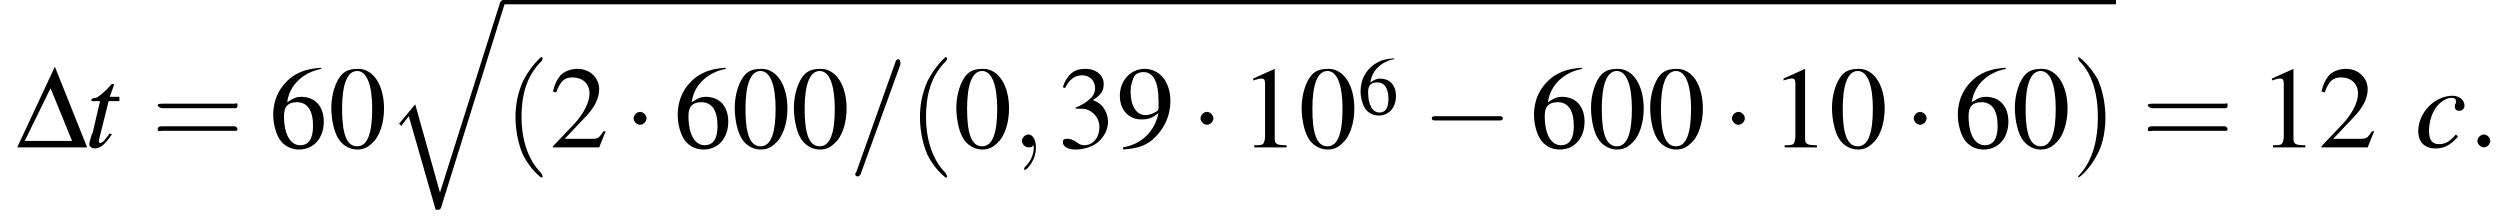 <?xml version='1.0' encoding='UTF-8'?>
<!---6.8-->
<svg version='1.1' xmlns='http://www.w3.org/2000/svg' xmlns:xlink='http://www.w3.org/1999/xlink' width='232.4pt' height='20.6pt' viewBox='120.4 70.2 232.4 20.6'>
<defs>
<use id='g16-54' xlink:href='#g8-54' transform='scale(.7)'/>
<path id='g1-113' d='M5 17.5L2.7 9.3L1.2 11.1L1.4 11.3L2.1 10.4L4.6 19.1C5 19.1 5 19.1 5.1 18.9L11 0C11.1-.2 11.1-.2 11.1-.2C11.1-.3 11-.4 10.9-.4C10.7-.4 10.7-.3 10.6-.2L5 17.5Z'/>
<use id='g20-48' xlink:href='#g8-48'/>
<use id='g20-49' xlink:href='#g8-49'/>
<use id='g20-50' xlink:href='#g8-50'/>
<use id='g20-51' xlink:href='#g8-51'/>
<use id='g20-54' xlink:href='#g8-54'/>
<use id='g20-57' xlink:href='#g8-57'/>
<path id='g8-48' d='M2.8-7.3C2.2-7.3 1.7-7.2 1.3-6.8C.7-6.2 .3-4.9 .3-3.7C.3-2.5 .6-1.2 1.1-.6C1.5-.1 2.1 .2 2.7 .2C3.3 .2 3.7 0 4.1-.4C4.8-1 5.2-2.3 5.2-3.6C5.2-5.8 4.2-7.3 2.8-7.3ZM2.7-7.1C3.6-7.1 4.1-5.8 4.1-3.6S3.7-.1 2.7-.1S1.3-1.3 1.3-3.6C1.3-5.9 1.8-7.1 2.7-7.1Z'/>
<path id='g8-49' d='M3.2-7.3L1.2-6.4V-6.2C1.3-6.3 1.5-6.3 1.5-6.3C1.7-6.4 1.9-6.4 2-6.4C2.2-6.4 2.3-6.3 2.3-5.9V-1C2.3-.7 2.2-.4 2.1-.3C1.9-.2 1.7-.2 1.3-.2V0H4.3V-.2C3.4-.2 3.2-.3 3.2-.8V-7.3L3.2-7.3Z'/>
<path id='g8-50' d='M5.2-1.5L5-1.5C4.6-.9 4.5-.8 4-.8H1.4L3.2-2.7C4.2-3.7 4.6-4.6 4.6-5.4C4.6-6.5 3.7-7.3 2.6-7.3C2-7.3 1.4-7.1 1-6.7C.7-6.3 .5-6 .3-5.2L.6-5.1C1-6.2 1.4-6.5 2.1-6.5C3.1-6.5 3.7-5.9 3.7-5C3.7-4.2 3.2-3.2 2.3-2.2L.3-.1V0H4.6L5.2-1.5Z'/>
<path id='g8-51' d='M1.7-3.6C2.3-3.6 2.6-3.6 2.8-3.5C3.5-3.2 3.9-2.6 3.9-1.9C3.9-.9 3.3-.2 2.5-.2C2.2-.2 2-.3 1.6-.6C1.2-.8 1.1-.8 .9-.8C.6-.8 .5-.7 .5-.5C.5-.1 .9 .2 1.7 .2C2.5 .2 3.4-.1 3.9-.6S4.7-1.7 4.7-2.4C4.7-2.9 4.5-3.4 4.2-3.8C4-4 3.8-4.2 3.3-4.4C4.1-4.9 4.3-5.3 4.3-5.9C4.3-6.7 3.6-7.3 2.6-7.3C2.1-7.3 1.6-7.2 1.2-6.8C.9-6.5 .7-6.2 .5-5.6L.7-5.5C1.1-6.3 1.6-6.7 2.3-6.7C3-6.7 3.5-6.2 3.5-5.5C3.5-5.1 3.3-4.7 3-4.5C2.7-4.2 2.4-4 1.7-3.7V-3.6Z'/>
<path id='g8-54' d='M4.8-7.4C3.6-7.3 3-7.1 2.2-6.6C1-5.7 .4-4.5 .4-3C.4-2.1 .7-1.1 1.1-.6C1.5-.1 2.1 .2 2.8 .2C4.2 .2 5.1-.9 5.1-2.4C5.1-3.8 4.3-4.7 3-4.7C2.6-4.7 2.3-4.6 1.7-4.2C1.9-5.8 3.2-7 4.9-7.3L4.8-7.4ZM2.6-4.2C3.6-4.2 4.1-3.4 4.1-2C4.1-.8 3.7-.2 2.9-.2C2-.2 1.4-1.2 1.4-2.9C1.4-3.4 1.5-3.7 1.7-3.9C1.9-4.1 2.2-4.2 2.6-4.2Z'/>
<path id='g8-57' d='M.6 .2C1.9 .1 2.5-.1 3.2-.6C4.3-1.5 5-2.8 5-4.3C5-6.1 4-7.3 2.6-7.3C1.3-7.3 .3-6.2 .3-4.8C.3-3.5 1.1-2.6 2.3-2.6C2.9-2.6 3.3-2.7 3.9-3.2C3.5-1.4 2.3-.3 .6 0L.6 .2ZM3.9-3.9C3.9-3.6 3.9-3.5 3.8-3.4C3.5-3.2 3.1-3 2.7-3C1.8-3 1.3-3.9 1.3-5.2C1.3-5.8 1.5-6.4 1.7-6.7C1.9-6.9 2.2-7 2.5-7C3.4-7 3.9-6.1 3.9-4.3V-3.9Z'/>
<use id='g21-40' xlink:href='#g17-40' transform='scale(1.4)'/>
<use id='g21-41' xlink:href='#g17-41' transform='scale(1.4)'/>
<use id='g21-61' xlink:href='#g17-61' transform='scale(1.4)'/>
<path id='g17-40' d='M2.6 1.9C2.6 1.9 2.6 1.9 2.5 1.7C1.5 .7 1.2-.8 1.2-2C1.2-3.4 1.5-4.7 2.5-5.7C2.6-5.8 2.6-5.9 2.6-5.9C2.6-5.9 2.6-6 2.5-6C2.5-6 1.8-5.4 1.3-4.4C.9-3.5 .8-2.7 .8-2C.8-1.4 .9-.4 1.3 .5C1.8 1.5 2.5 2 2.5 2C2.6 2 2.6 2 2.6 1.9Z'/>
<path id='g17-41' d='M2.3-2C2.3-2.6 2.2-3.6 1.8-4.5C1.3-5.4 .6-6 .5-6C.5-6 .5-5.9 .5-5.9C.5-5.9 .5-5.8 .6-5.7C1.4-4.9 1.8-3.6 1.8-2C1.8-.6 1.5 .8 .6 1.8C.5 1.9 .5 1.9 .5 1.9C.5 2 .5 2 .5 2C.6 2 1.3 1.4 1.8 .4C2.2-.4 2.3-1.3 2.3-2Z'/>
<path id='g17-61' d='M5.5-2.6C5.6-2.6 5.7-2.6 5.7-2.8S5.6-2.9 5.5-2.9H.7C.6-2.9 .4-2.9 .4-2.8S.6-2.6 .7-2.6H5.5ZM5.5-1.1C5.6-1.1 5.7-1.1 5.7-1.2S5.6-1.4 5.5-1.4H.7C.6-1.4 .4-1.4 .4-1.2S.6-1.1 .7-1.1H5.5Z'/>
<path id='g13-99' d='M3.8-1.2C3.2-.5 2.8-.3 2.2-.3C1.6-.3 1.3-.7 1.3-1.5C1.3-2.4 1.6-3.4 2.2-4C2.6-4.4 3-4.6 3.4-4.6C3.7-4.6 3.8-4.5 3.8-4.3C3.8-4.3 3.8-4.2 3.8-4.1C3.7-4 3.7-3.9 3.7-3.8C3.7-3.6 3.8-3.4 4.1-3.4C4.4-3.4 4.6-3.6 4.6-3.9C4.6-4.4 4.1-4.8 3.5-4.8C1.8-4.8 .3-3.2 .3-1.5C.3-.5 .9 .1 1.9 .1C2.7 .1 3.3-.2 4-1L3.8-1.2Z'/>
<path id='g13-116' d='M3.2-4.7H2.3L2.7-5.8C2.7-5.8 2.7-5.8 2.7-5.8C2.7-5.9 2.6-5.9 2.6-5.9C2.5-5.9 2.5-5.9 2.4-5.8C2-5.3 1.3-4.7 1-4.6C.7-4.6 .6-4.5 .6-4.4C.6-4.4 .6-4.3 .6-4.3H1.4L.7-1.3C.6-1.2 .6-1.2 .6-1.1C.5-.8 .4-.4 .4-.3C.4-.1 .6 .1 .9 .1C1.4 .1 1.8-.2 2.5-1.2L2.3-1.3C1.8-.6 1.6-.4 1.4-.4C1.3-.4 1.3-.5 1.3-.6C1.3-.6 1.3-.7 1.3-.7L2.2-4.3H3.2L3.2-4.7Z'/>
<use id='g19-68' xlink:href='#g3-68'/>
<path id='g3-68' d='M.1 0H6.6L3.6-7.5L.1 0ZM.8-.6L3.2-5.5L5.2-.6H.8Z'/>
<path id='g12-58' d='M2.1-.6C2.1-.9 1.8-1.2 1.5-1.2S.9-.9 .9-.6S1.2 0 1.5 0S2.1-.3 2.1-.6Z'/>
<path id='g12-59' d='M2.2 0C2.2-.7 1.9-1.2 1.5-1.2C1.2-1.2 .9-.9 .9-.6C.9-.3 1.2 0 1.5 0C1.6 0 1.8 0 1.9-.1C1.9-.2 1.9-.2 1.9-.2S2-.2 2 0C2 .8 1.6 1.4 1.2 1.8C1.1 1.9 1.1 1.9 1.1 2C1.1 2.1 1.2 2.1 1.2 2.1C1.3 2.1 2.2 1.3 2.2 0Z'/>
<path id='g12-61' d='M4.8-7.7C4.8-7.9 4.8-7.9 4.8-7.9C4.8-8.1 4.7-8.2 4.6-8.2C4.5-8.2 4.5-8.1 4.4-8.1L.7 2.3C.6 2.4 .6 2.5 .6 2.5C.6 2.6 .7 2.7 .8 2.7C1 2.7 1 2.6 1.1 2.5L4.8-7.7Z'/>
<path id='g6-0' d='M7.2-2.5C7.3-2.5 7.5-2.5 7.5-2.7S7.3-2.9 7.2-2.9H1.3C1.1-2.9 .9-2.9 .9-2.7S1.1-2.5 1.3-2.5H7.2Z'/>
<path id='g6-1' d='M2.1-2.7C2.1-3 1.8-3.3 1.5-3.3S.9-3 .9-2.7S1.2-2.1 1.5-2.1S2.1-2.4 2.1-2.7Z'/>
</defs>
<g id='page1'>

<use x='121.9' y='83.9' xlink:href='#g19-68'/>
<use x='128.3' y='83.9' xlink:href='#g13-116'/>
<use x='134.5' y='83.9' xlink:href='#g21-61'/>
<use x='145.4' y='83.9' xlink:href='#g20-54'/>
<use x='150.9' y='83.9' xlink:href='#g20-48'/>
<use x='156.3' y='70.6' xlink:href='#g1-113'/>
<rect x='167.2' y='70.2' height='.4' width='149.9'/>
<use x='167.2' y='83.9' xlink:href='#g21-40'/>
<use x='171.5' y='83.9' xlink:href='#g20-50'/>
<use x='178.4' y='83.9' xlink:href='#g6-1'/>
<use x='183' y='83.9' xlink:href='#g20-54'/>
<use x='188.4' y='83.9' xlink:href='#g20-48'/>
<use x='193.9' y='83.9' xlink:href='#g20-48'/>
<use x='199.3' y='83.9' xlink:href='#g12-61'/>
<use x='204.8' y='83.9' xlink:href='#g21-40'/>
<use x='209' y='83.9' xlink:href='#g20-48'/>
<use x='214.5' y='83.9' xlink:href='#g12-59'/>
<use x='218.7' y='83.9' xlink:href='#g20-51'/>
<use x='224.2' y='83.9' xlink:href='#g20-57'/>
<use x='231.1' y='83.9' xlink:href='#g6-1'/>
<use x='235.7' y='83.9' xlink:href='#g20-49'/>
<use x='241.1' y='83.9' xlink:href='#g20-48'/>
<use x='246.6' y='80.8' xlink:href='#g16-54'/>
<use x='252.6' y='83.9' xlink:href='#g6-0'/>
<use x='262.6' y='83.9' xlink:href='#g20-54'/>
<use x='268' y='83.9' xlink:href='#g20-48'/>
<use x='273.5' y='83.9' xlink:href='#g20-48'/>
<use x='280.5' y='83.9' xlink:href='#g6-1'/>
<use x='285' y='83.9' xlink:href='#g20-49'/>
<use x='290.4' y='83.9' xlink:href='#g20-48'/>
<use x='297.4' y='83.9' xlink:href='#g6-1'/>
<use x='302' y='83.9' xlink:href='#g20-54'/>
<use x='307.4' y='83.9' xlink:href='#g20-48'/>
<use x='312.9' y='83.9' xlink:href='#g21-41'/>
<use x='319.5' y='83.9' xlink:href='#g21-61'/>
<use x='330.4' y='83.9' xlink:href='#g20-49'/>
<use x='335.9' y='83.9' xlink:href='#g20-50'/>
<use x='344.9' y='83.9' xlink:href='#g13-99'/>
<use x='349.8' y='83.9' xlink:href='#g12-58'/>
</g>
</svg>